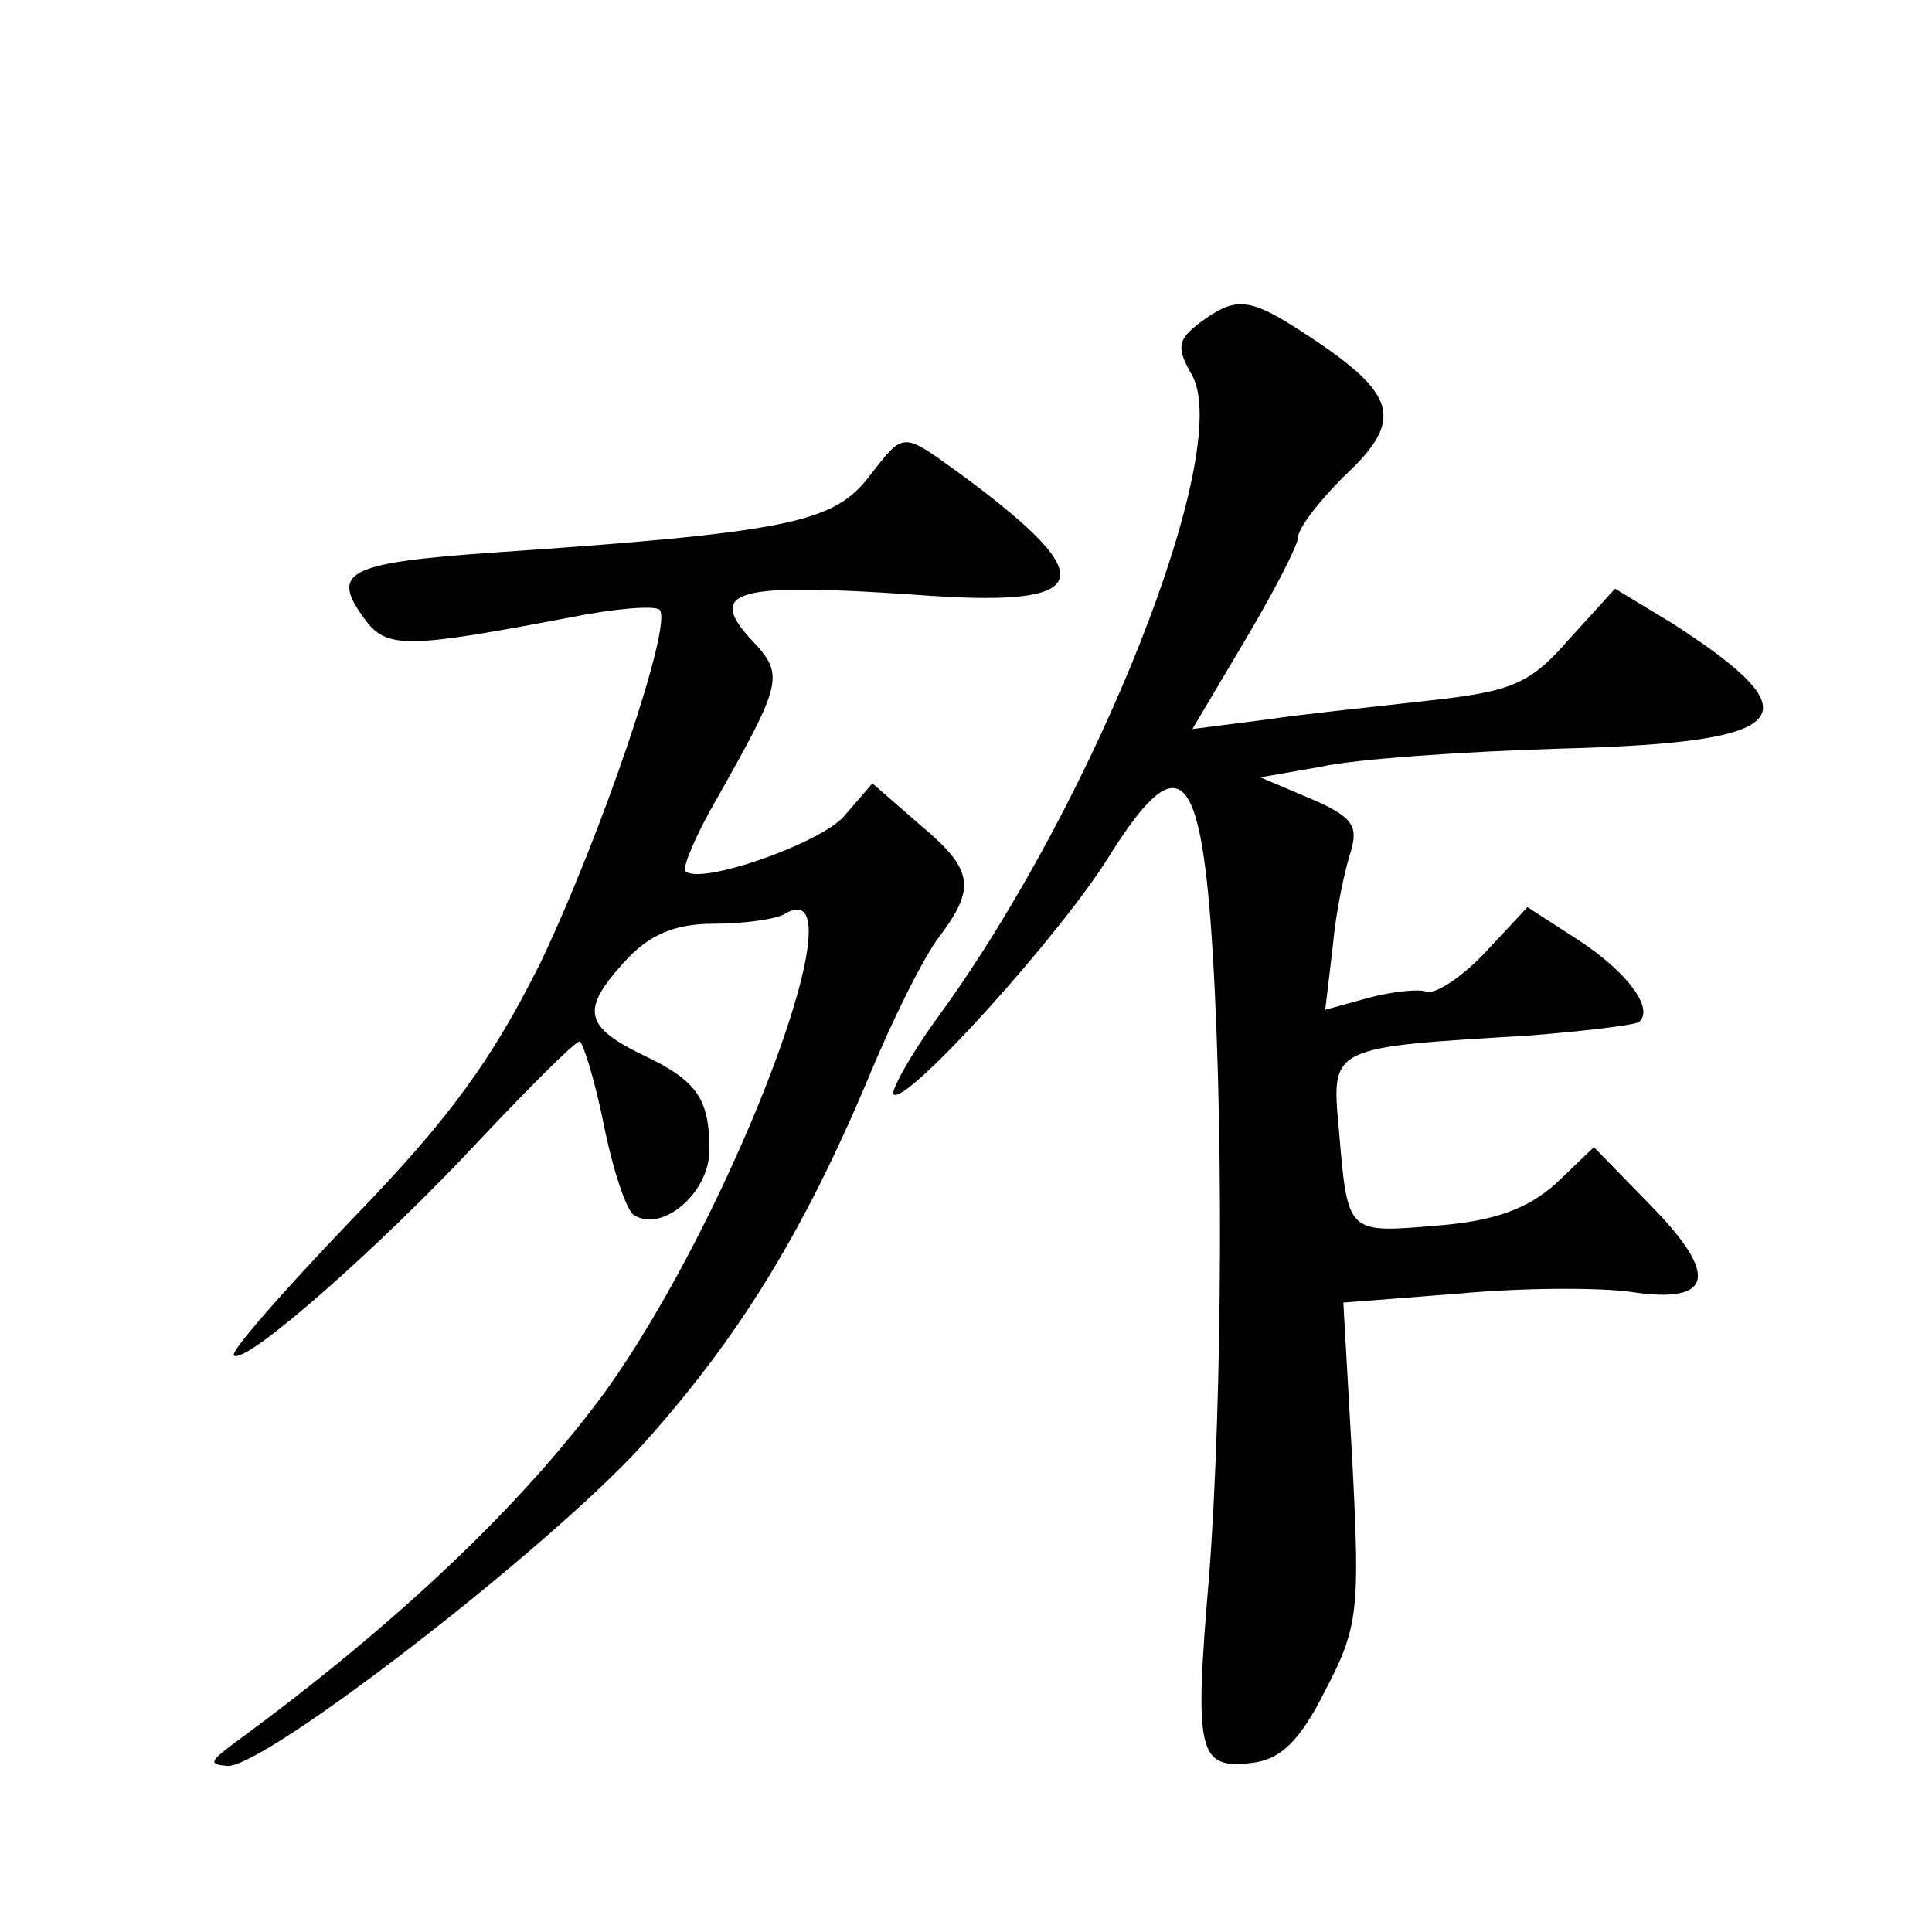 <?xml version="1.0" standalone="no"?>
<!DOCTYPE svg PUBLIC "-//W3C//DTD SVG 20010904//EN"
 "http://www.w3.org/TR/2001/REC-SVG-20010904/DTD/svg10.dtd">
<svg version="1.0" xmlns="http://www.w3.org/2000/svg"
 width="128pt" height="128pt" viewBox="0 0 128 128"
 preserveAspectRatio="xMidYMid meet">
<g transform="translate(0,128) scale(0.1,-0.1)"
fill="#0" stroke="none">
<path d="M796 1067 c-16 -12 -17 -17 -6 -36 27 -51 -64 -281 -168 -424 -19 -26
-32 -50 -30 -52 8 -8 111 106 143 158 44 70 59 60 67 -43 9 -120 8 -318 -1 -435
-10 -117 -7 -127 28 -123 19 2 32 14 49 48 22 42 23 53 18 151 l-6 106 77 6 c43
4 94 4 114 1 54 -8 58 11 13 57 l-38 39 -25 -24 c-19 -17 -41 -25 -79 -28 -60 -5
-59 -6 -65 64 -5 55 -6 54 127 62 37 3 70 7 72 9 10 9 -8 33 -40 54 l-34 22 -28
-30 c-15 -16 -33 -28 -39 -26 -5 2 -23 0 -38 -4 l-29 -8 5 42 c2 23 8 51 12 63
5 17 1 23 -27 35 l-33 14 40 7 c22 5 93 10 158 12 156 4 171 21 75 83 l-38 23 -30
-33 c-26 -30 -38 -35 -92 -41 -35 -4 -84 -9 -111 -13 l-47 -6 35 59 c19 32 35 63
35 68 0 6 14 24 30 40 39 36 36 53 -15 88 -46 31 -54 33 -79 15z M574 962 c-23
-28 -54 -35 -246 -48 -100 -7 -110 -13 -85 -46 14 -18 30 -17 135 3 30 6 56 8 59
5 9 -9 -38 -148 -79 -234 -32 -64 -60 -103 -124 -169 -46 -48 -82 -89 -79 -91 7
-7 96 71 163 143 34 36 63 65 66 65 2 0 10 -25 16 -55 6 -30 15 -57 20 -60 19 -12
50 15 50 43 0 34 -8 46 -44 63 -39 19 -41 30 -13 61 17 19 34 26 60 26 20 0 40
3 46 6 54 34 -32 -196 -118 -316 -55 -75 -138 -154 -246 -233 -16 -12 -17 -14 -4
-15 26 0 211 143 274 212 64 71 107 141 150 243 16 39 37 81 47 94 25 33 23 45
-13 75 l-31 27 -19 -22 c-16 -18 -96 -46 -105 -36 -2 2 7 24 21 48 44 78 45 82
22 106 -29 32 -8 37 109 29 118 -9 126 9 33 78 -43 31 -39 31 -65 -2z"/>
</g>
</svg>
